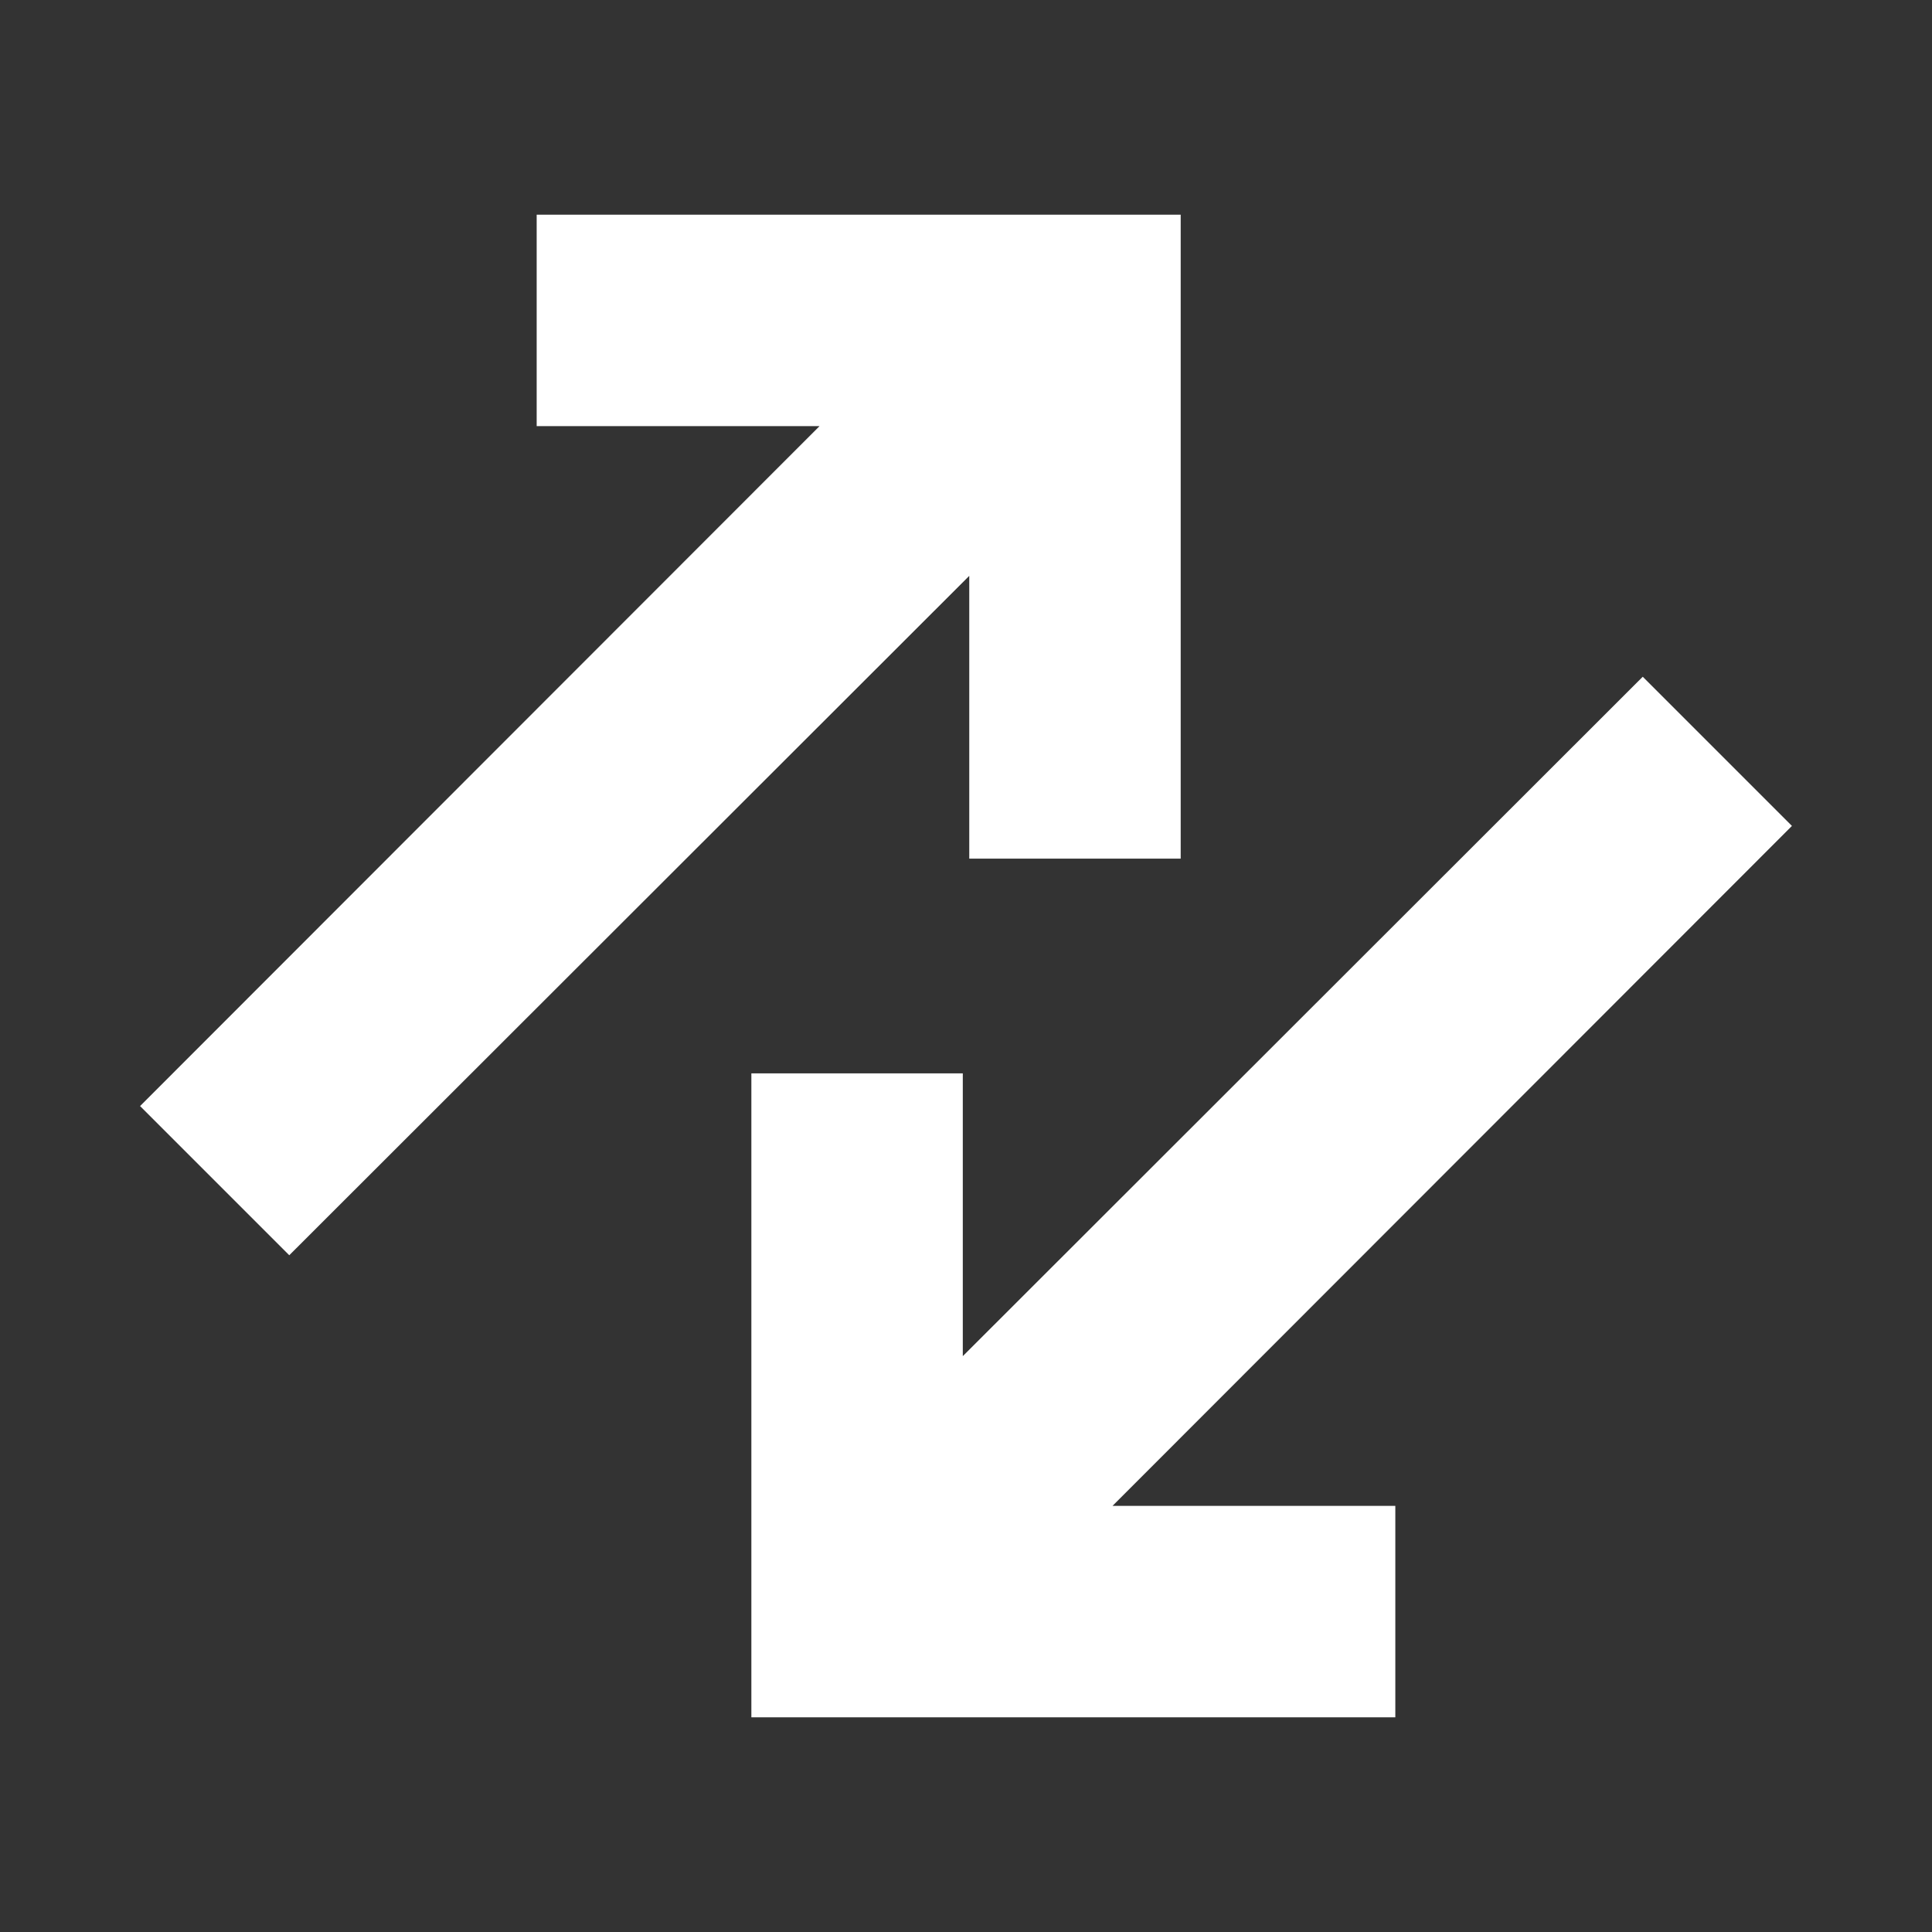 <?xml version="1.0" encoding="UTF-8"?> <svg xmlns="http://www.w3.org/2000/svg" width="32" height="32" viewBox="0 0 32 32" fill="none"><rect x="0" y="0" width="32" height="32" fill="#333333" stroke="none"/> <path d="M8.889 3.556H19.556V14.222H16.054V9.538L4.791 20.791L2.32 18.32L13.574 7.058H8.889V3.556ZM23.111 24.942H18.427L29.68 13.68L27.209 11.209L15.947 22.462V17.778H12.445V28.444H23.111V24.942Z" fill="white"></path> </svg> 